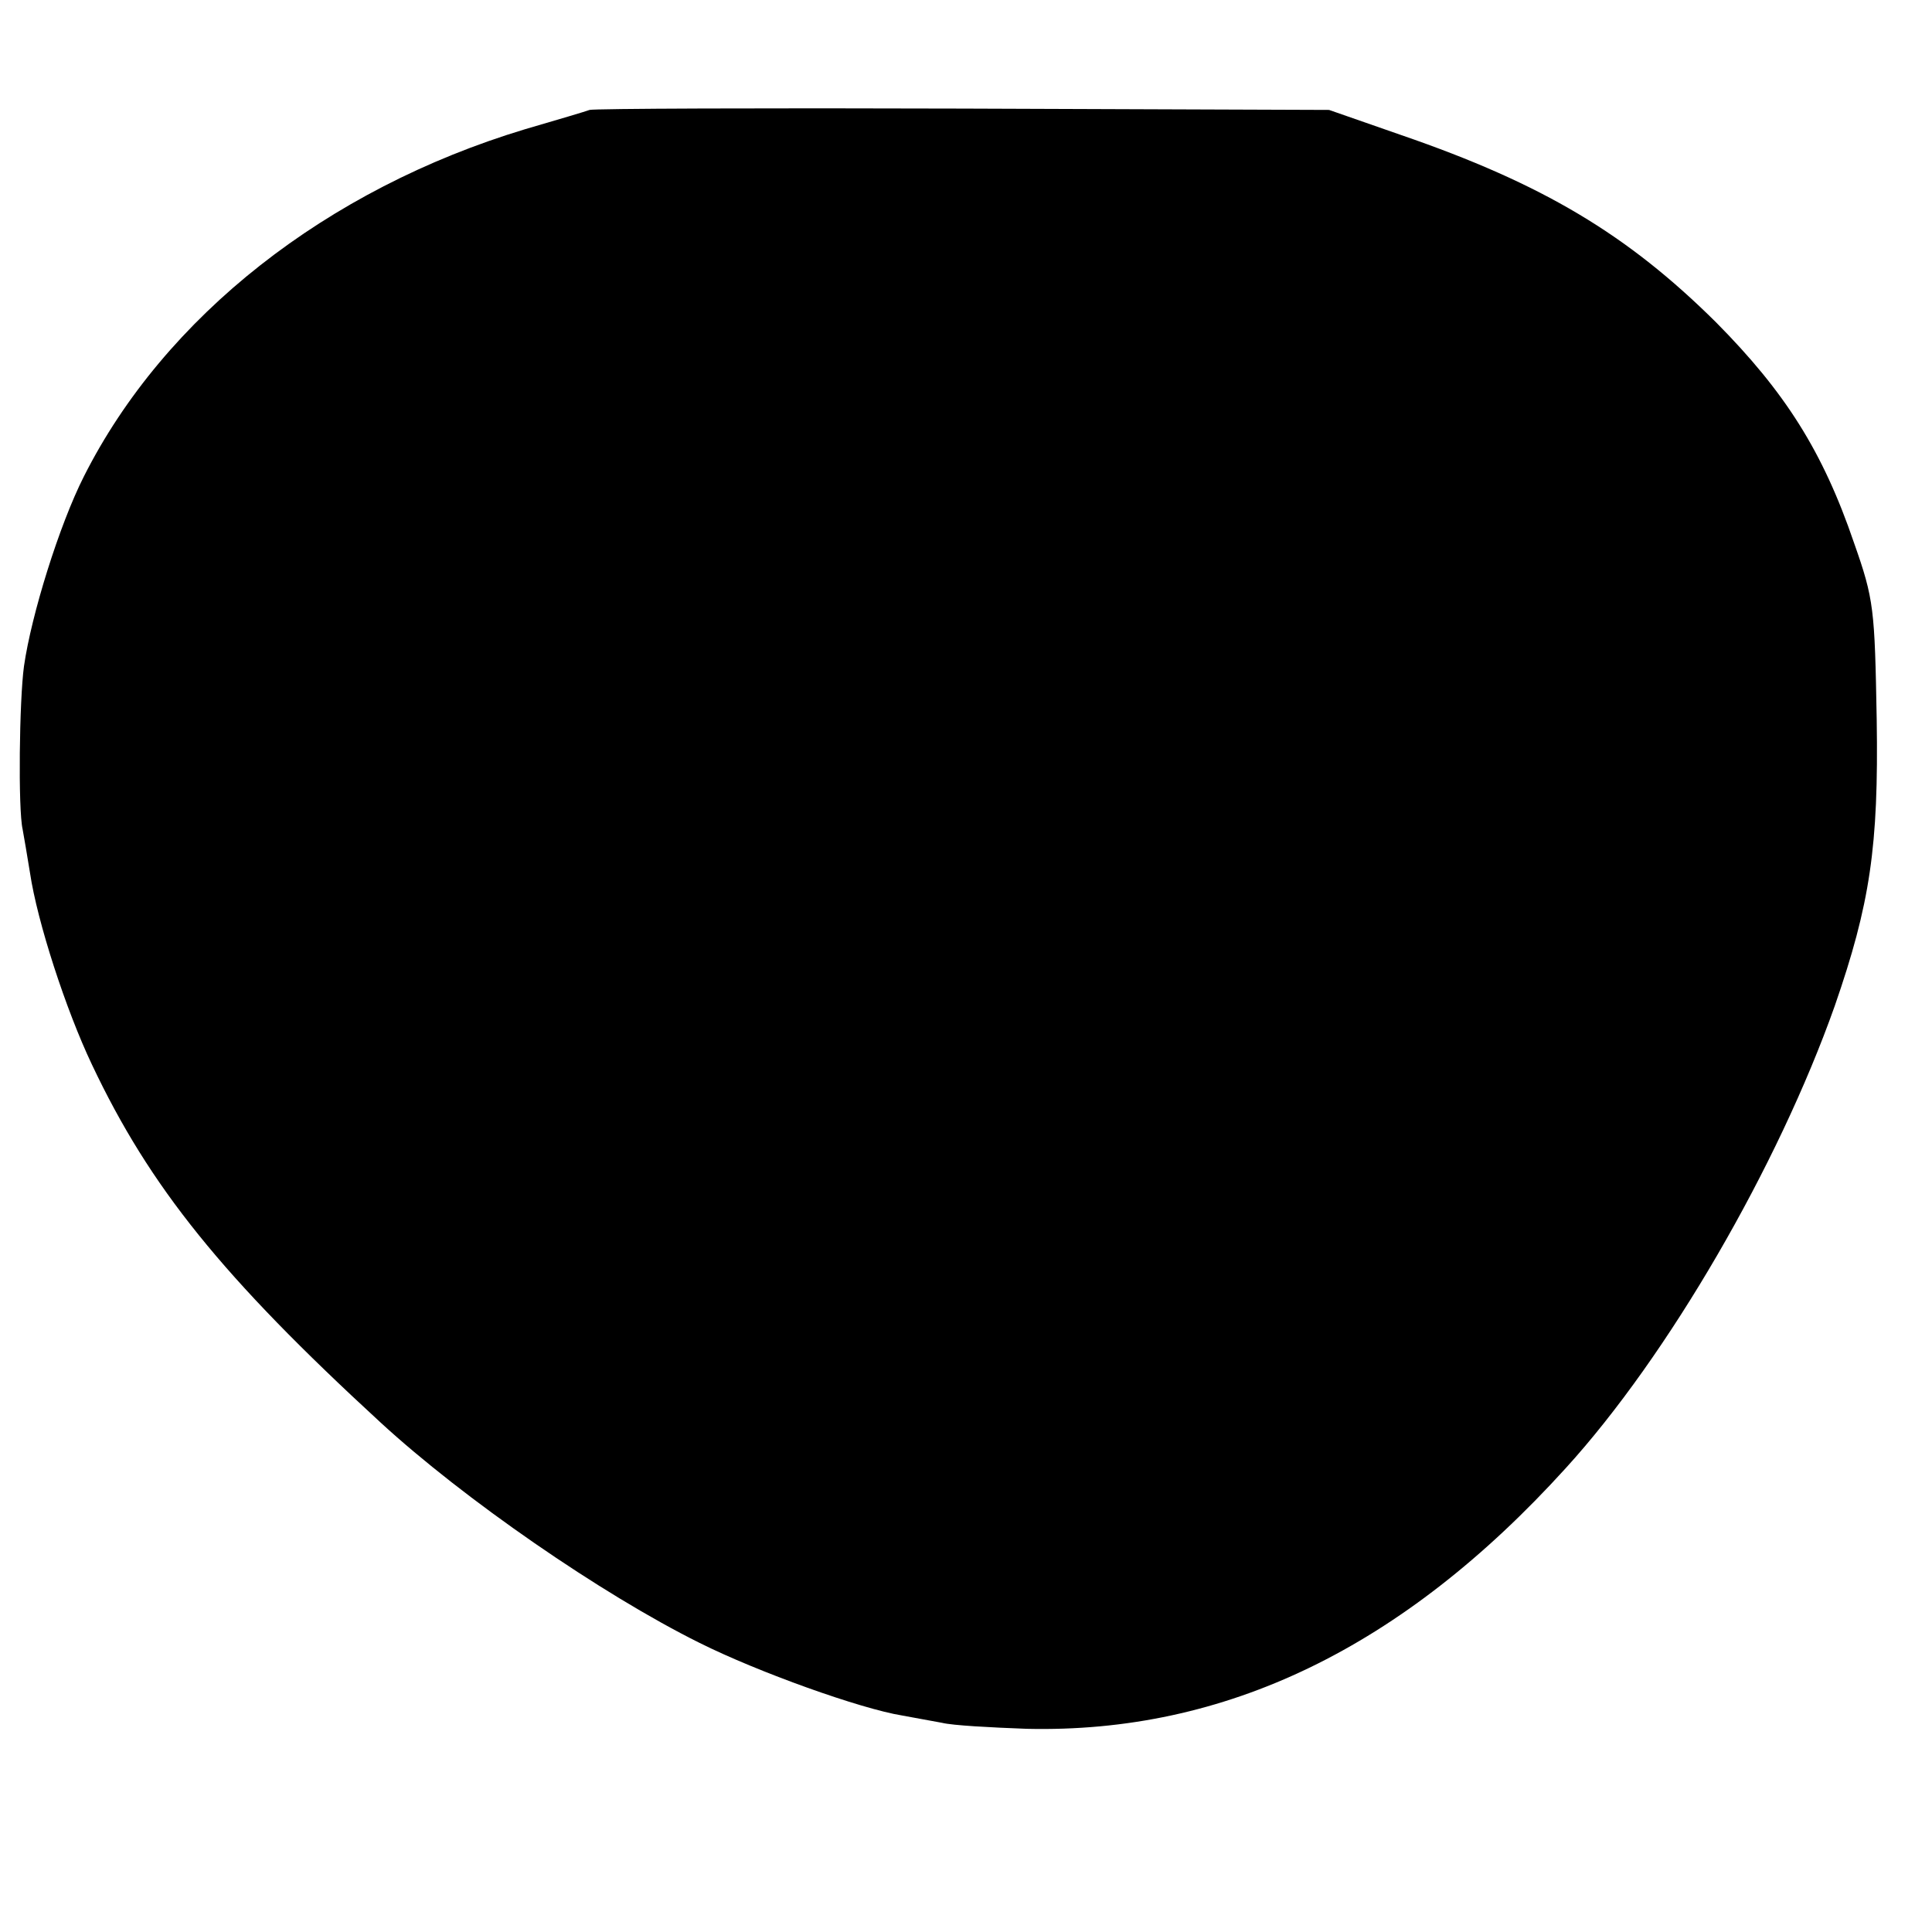 <?xml version="1.0" standalone="no"?>
<!DOCTYPE svg PUBLIC "-//W3C//DTD SVG 20010904//EN"
 "http://www.w3.org/TR/2001/REC-SVG-20010904/DTD/svg10.dtd">
<svg version="1.0" xmlns="http://www.w3.org/2000/svg"
 width="290pt" height="290pt" viewBox="0 0 290 290"
 preserveAspectRatio="xMidYMid meet">
<g transform="translate(0,290) scale(0.1,-0.1)"
fill="#000000" stroke="none">
<path d="M885 2735 c-5 -2 -49 -15 -97 -29 -298 -90 -541 -281 -662 -521 -37
-73 -79 -208 -90 -285 -7 -51 -9 -215 -2 -245 2 -11 7 -40 11 -65 11 -74 54
-206 93 -288 87 -184 196 -319 433 -537 125 -115 332 -258 479 -331 88 -44
242 -99 304 -109 17 -3 44 -8 60 -11 16 -4 73 -7 127 -9 298 -7 564 121 809
391 154 169 319 454 404 694 53 153 66 239 63 430 -3 166 -4 180 -34 265 -47
138 -104 227 -207 331 -133 132 -260 208 -472 281 l-109 38 -550 2 c-302 1
-554 0 -560 -2z"/>
</g>
</svg>
